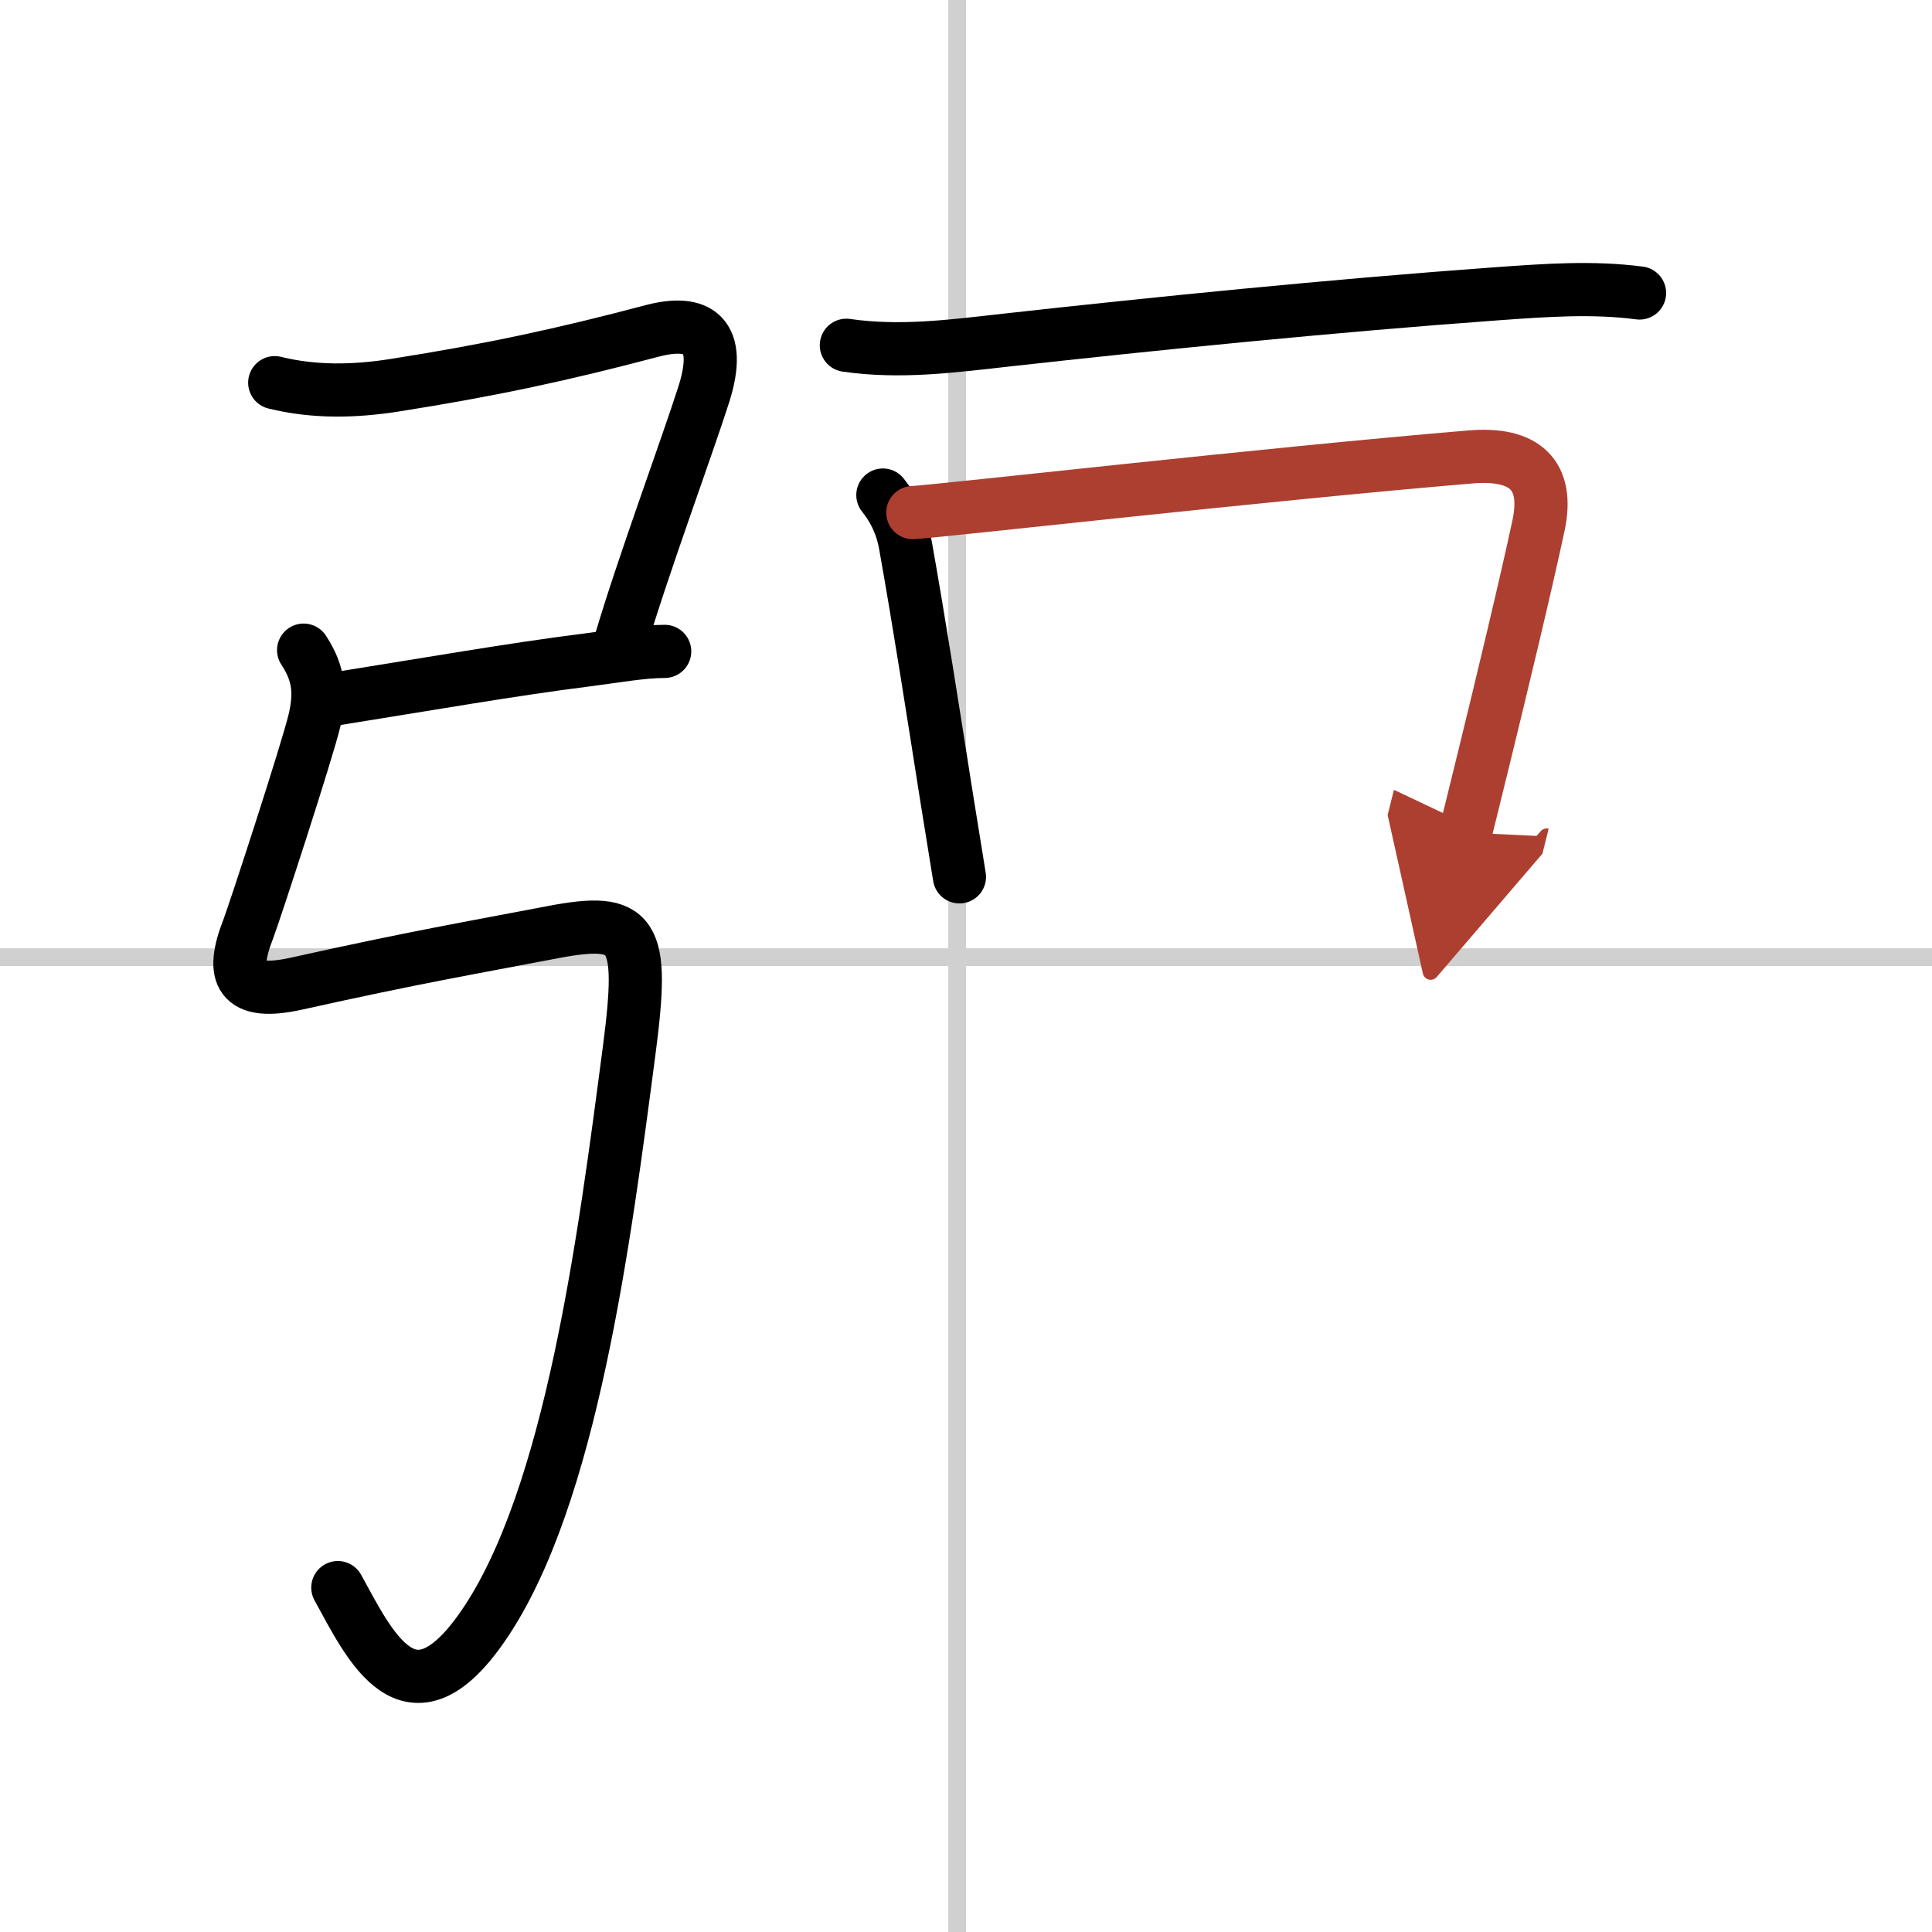 <svg width="400" height="400" viewBox="0 0 109 109" xmlns="http://www.w3.org/2000/svg"><defs><marker id="a" markerWidth="4" orient="auto" refX="1" refY="5" viewBox="0 0 10 10"><polyline points="0 0 10 5 0 10 1 5" fill="#ad3f31" stroke="#ad3f31"/></marker></defs><g fill="none" stroke="#000" stroke-linecap="round" stroke-linejoin="round" stroke-width="3"><rect width="100%" height="100%" fill="#fff" stroke="#fff"/><line x1="54" x2="54" y2="109" stroke="#d0d0d0" stroke-width="1"/><line x2="109" y1="54" y2="54" stroke="#d0d0d0" stroke-width="1"/><path d="M15.5,21.59c2.23,0.55,4.49,0.5,6.73,0.15c5.53-0.87,9.53-1.74,14.56-3.07c2.59-0.68,3.99,0.19,2.92,3.57C38.75,25.25,36.25,32,35,36.25"/><path d="m18.5 39.5c5.5-0.88 10.5-1.75 14.49-2.25 1.6-0.2 3.22-0.5 4.51-0.5"/><path d="m17.13 36.68c0.87 1.32 0.97 2.43 0.62 3.94-0.41 1.74-3.4 10.9-3.75 11.81-1 2.56-0.52 3.79 2.75 3.06 6.75-1.5 9.75-2 14.39-2.89 4.68-0.9 5.23-0.02 4.36 6.64-1.38 10.5-3.25 25.25-8.25 32.5-4.14 6-6.38 1.12-8.19-2.17"/><path d="m47.75 19.48c3.02 0.44 5.97 0.05 9-0.29 8.28-0.92 18.37-1.94 27.75-2.62 2.69-0.19 5.33-0.39 8-0.04"/><path d="m49.81 27.93c0.69 0.86 1.12 1.84 1.29 2.92 0.76 4.26 1.57 9.46 2.29 14.04 0.26 1.63 0.51 3.18 0.74 4.58"/><path d="m51.5 28.92c1.9-0.12 19.87-2.17 31.46-3.14 3.07-0.26 4.45 1.02 3.84 3.87-0.71 3.32-2.08 9.02-3.05 12.98-0.55 2.25-0.97 3.94-1.07 4.34" marker-end="url(#a)" stroke="#ad3f31"/></g></svg>
